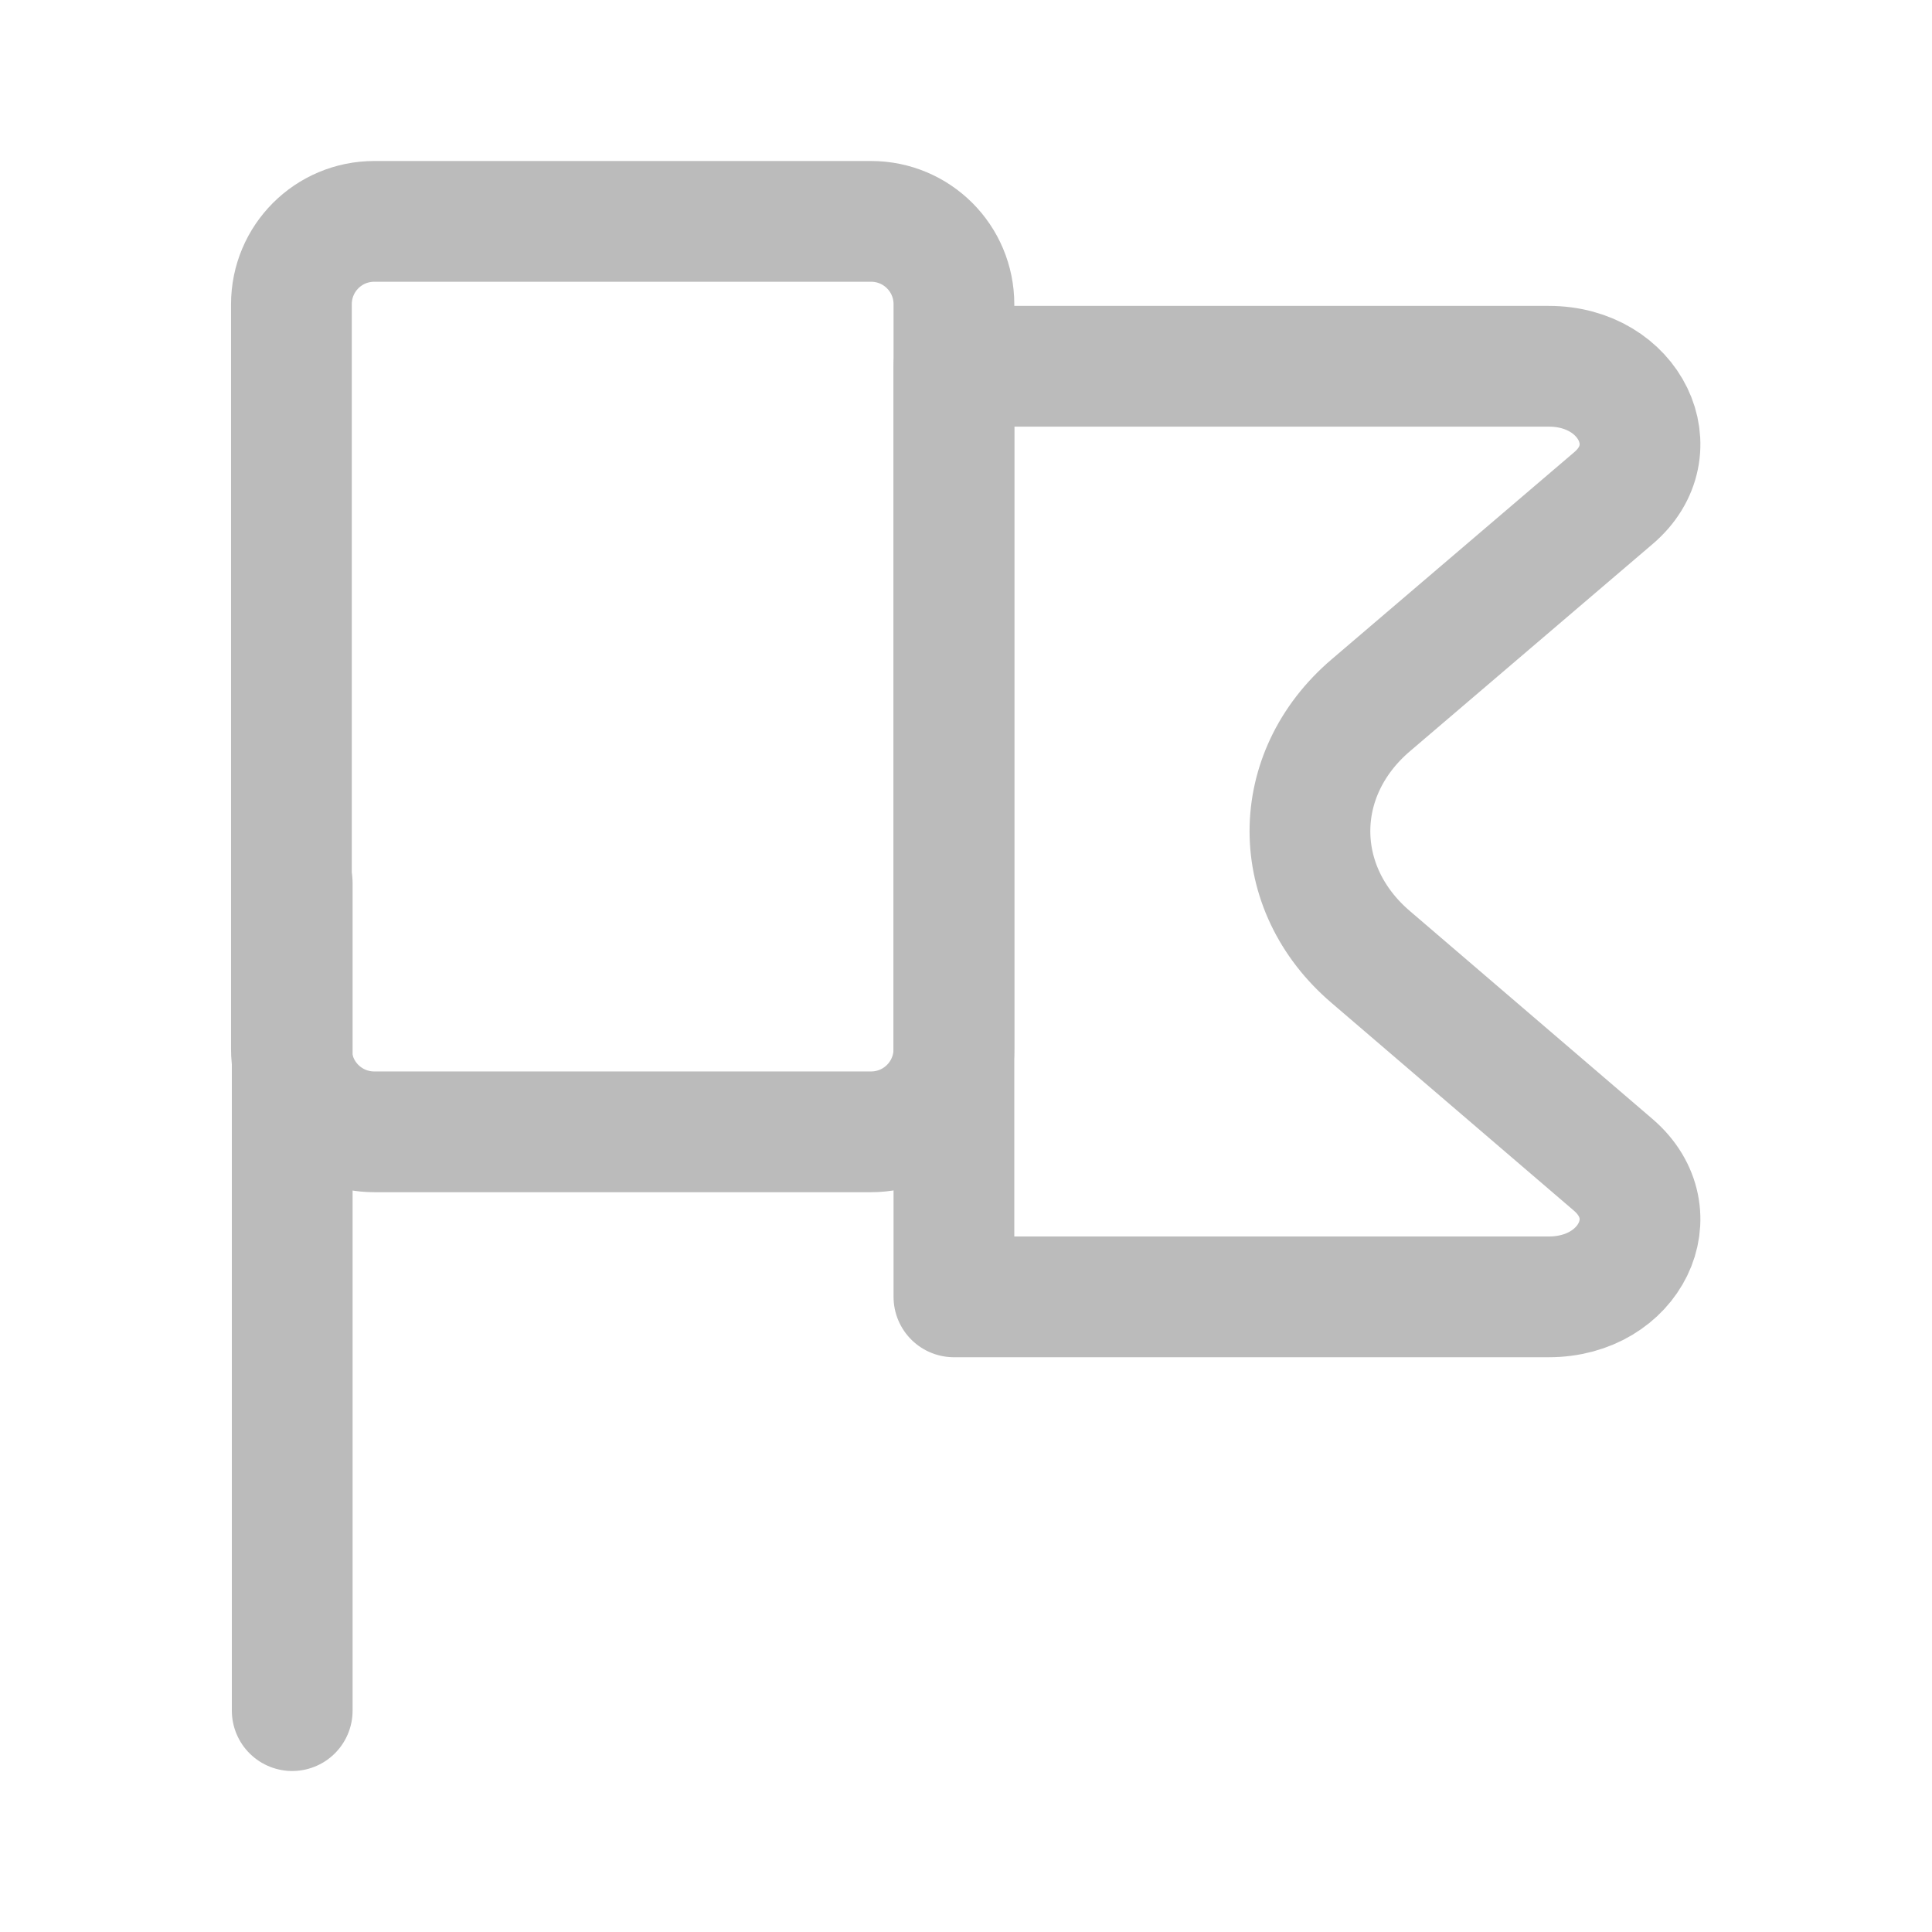<?xml version="1.0" encoding="UTF-8"?> <svg xmlns="http://www.w3.org/2000/svg" width="48" height="48" viewBox="0 0 48 48" fill="none"> <path d="M40.08 28.94C41.5 30.16 40.5 32.22 38.48 32.22H23.7V9.1H38.48C40.5 9.1 41.5 11.18 40.08 12.38L34.06 17.52C32.04 19.24 32.04 22.06 34.06 23.78L40.08 28.94Z" stroke="#BBBBBB" stroke-width="3" stroke-linecap="round" stroke-linejoin="round"></path> <path d="M7.26 21.94V42.5" stroke="#BBBBBB" stroke-width="3" stroke-linecap="round" stroke-linejoin="round"></path> <path d="M21.64 28.12H9.3C8.16 28.12 7.24 27.2 7.24 26.06V7.56C7.24 6.42 8.16 5.5 9.3 5.5H21.64C22.78 5.5 23.7 6.42 23.7 7.56V26.06C23.7 27.2 22.78 28.12 21.64 28.12Z" stroke="#BBBBBB" stroke-width="3" stroke-linecap="round" stroke-linejoin="round"></path> </svg> 